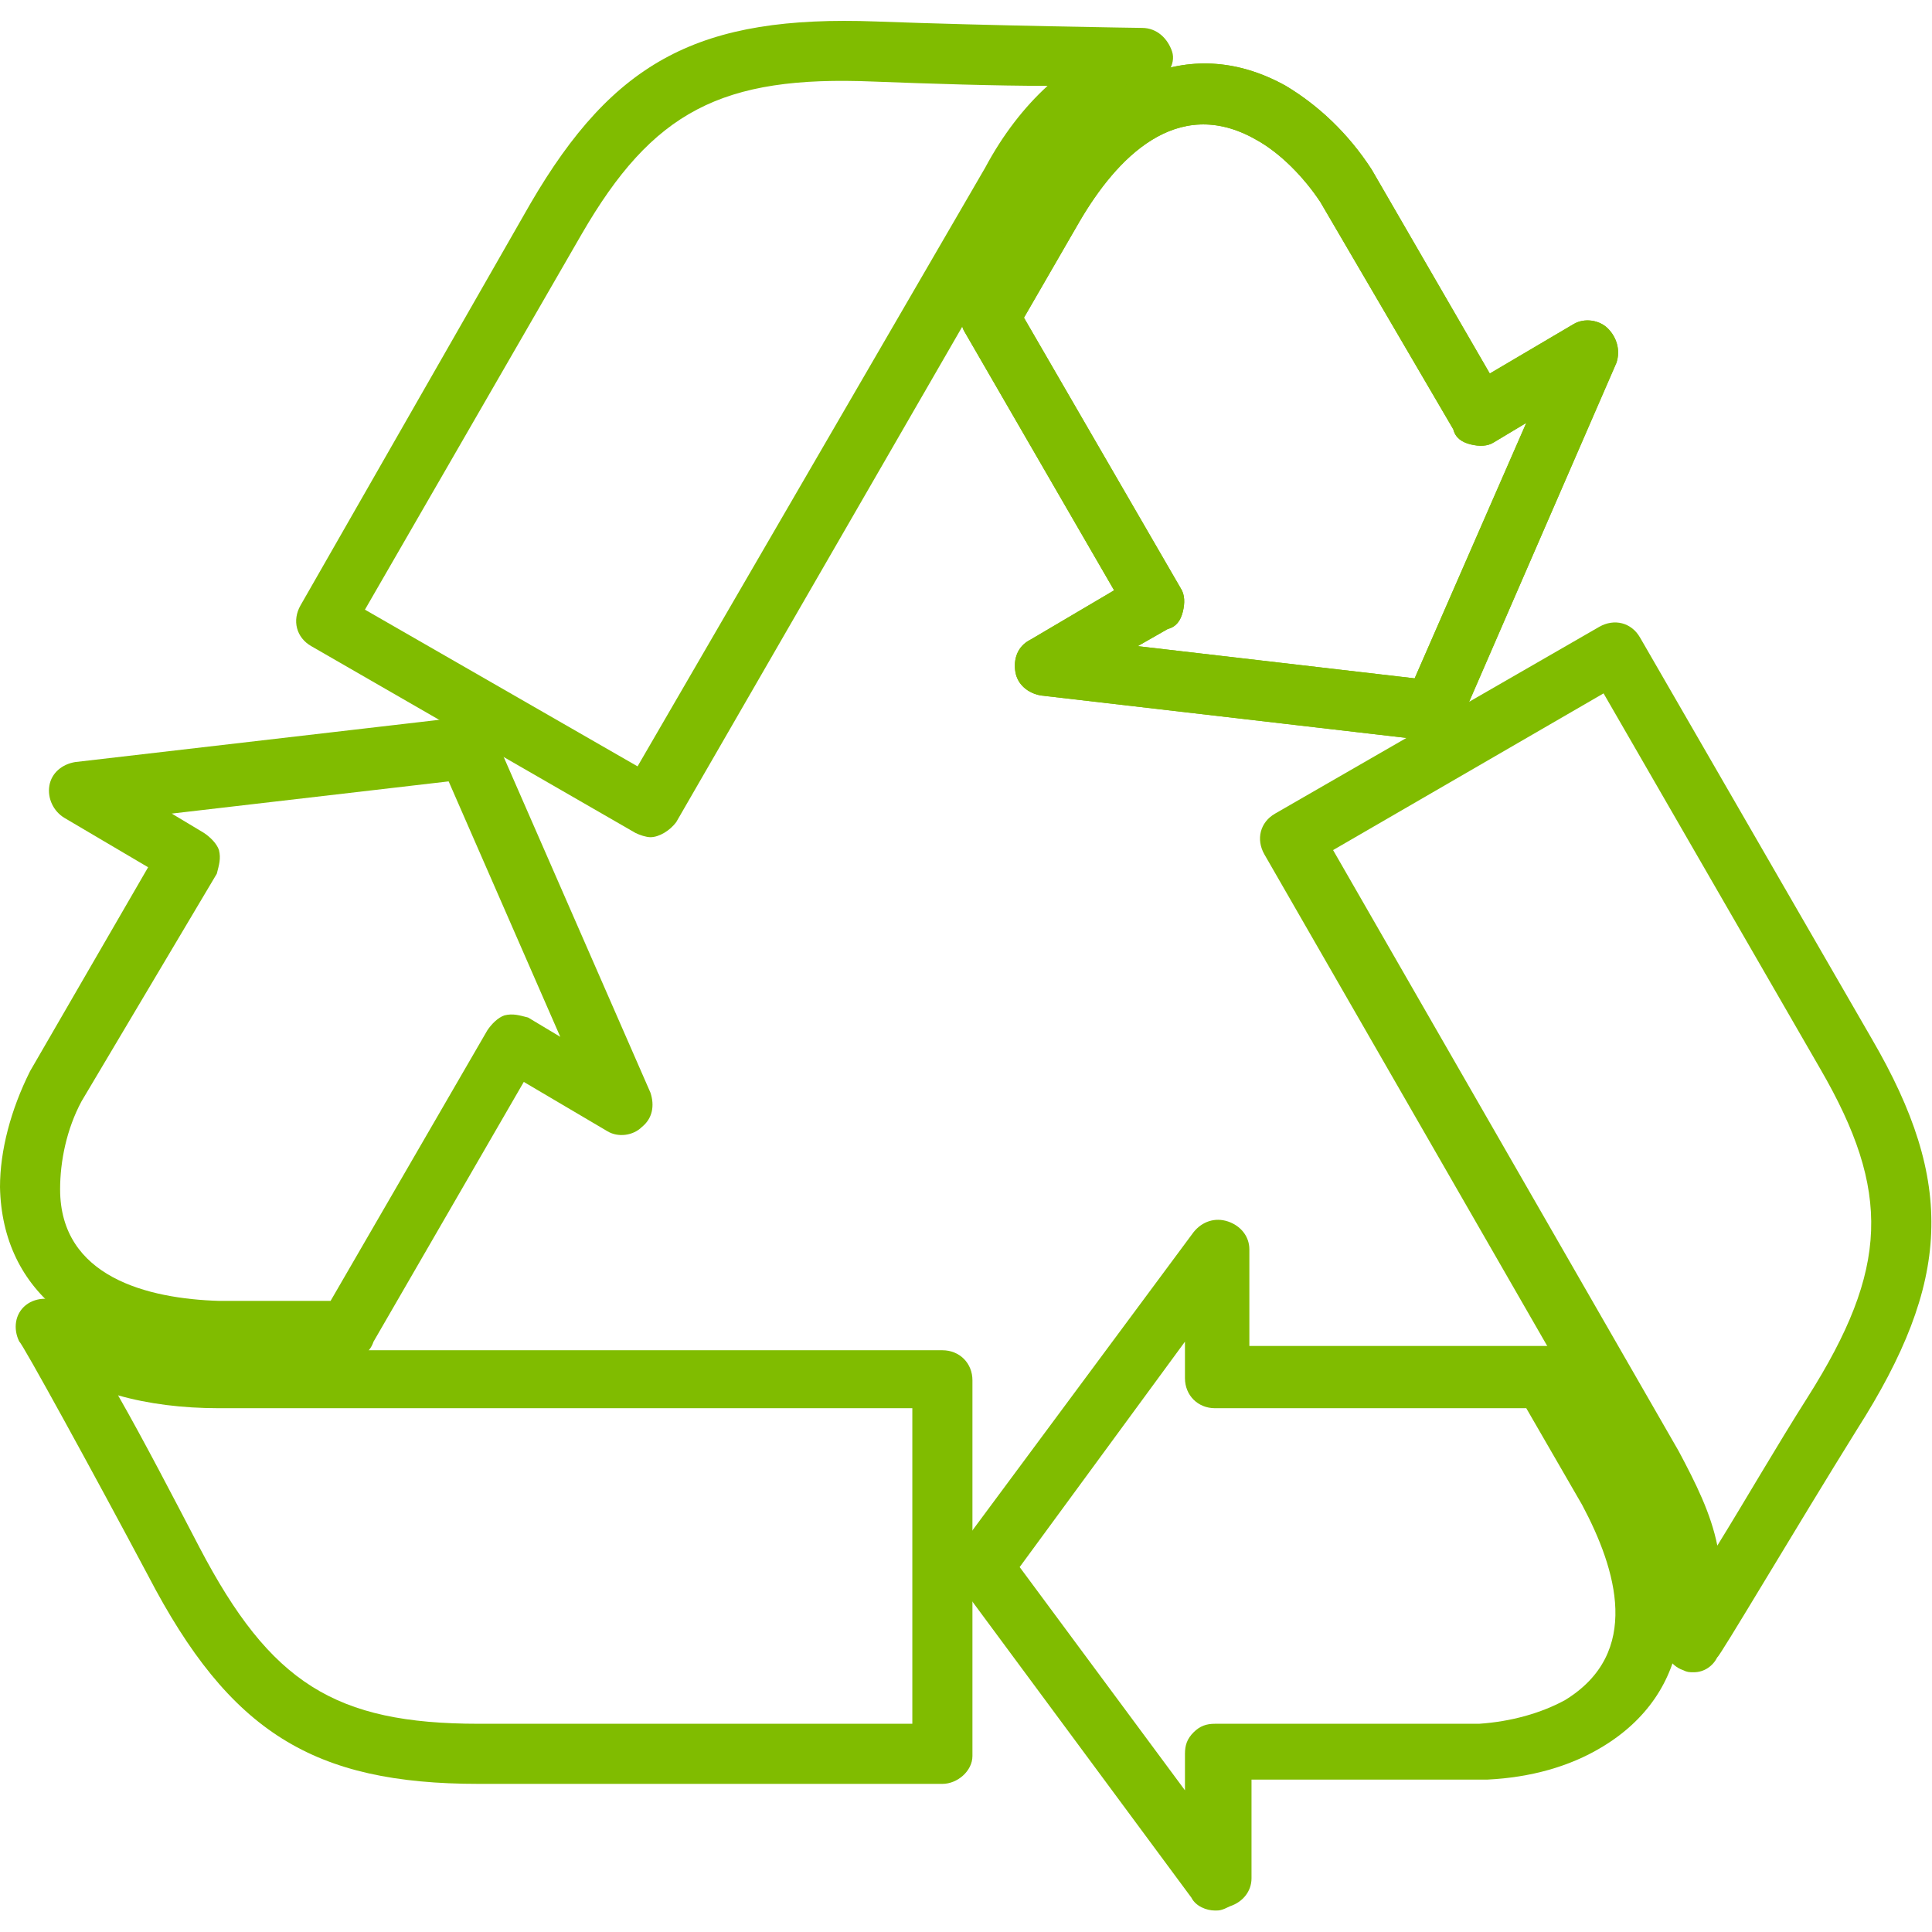<?xml version="1.0" encoding="utf-8"?>
<!-- Generator: Adobe Illustrator 22.0.1, SVG Export Plug-In . SVG Version: 6.00 Build 0)  -->
<svg version="1.1" id="Layer_1" xmlns="http://www.w3.org/2000/svg" xmlns:xlink="http://www.w3.org/1999/xlink" x="0px" y="0px"
	 viewBox="0 0 90 90" style="enable-background:new 0 0 90 90;" xml:space="preserve">
<style type="text/css">
	.st0{fill:#80BC00;}
</style>
<g>
	<g>
		<g>
			<g>
				<path class="st0" d="M30.3,39c-0.2,0-0.5-0.1-0.7-0.2l-15.1-8.7c-0.7-0.4-0.9-1.2-0.5-1.9L24.7,9.5c3.9-6.7,7.9-8.8,16.1-8.5
					c5.3,0.2,12.4,0.3,12.4,0.3c0.7,0,1.2,0.5,1.4,1.1S54.3,3.7,53.7,4c-2.1,0.8-3.9,2.6-5.4,5.2l0,0L31.5,38.3
					C31.2,38.7,30.7,39,30.3,39z M17,28.4l12.7,7.3L45.9,7.8l0,0C46.7,6.3,47.7,5,48.8,4c-2.4,0-5.5-0.1-8.1-0.2
					c-7.1-0.3-10.3,1.4-13.6,7.1L17,28.4z M47.1,8.5L47.1,8.5L47.1,8.5z"/>
				<path class="st0" d="M66.8,34.5c-0.1,0-0.1,0-0.2,0l-18.1-2.1c-0.6-0.1-1.1-0.5-1.2-1.1c-0.1-0.6,0.1-1.2,0.7-1.5l3.9-2.3
					l-7-12.1c-0.2-0.4-0.2-1,0-1.4l3-5.2l0,0c3.2-5.4,7.7-7.2,12-4.8c1.5,0.9,2.9,2.2,4,3.9l5.5,9.5l3.9-2.3
					c0.5-0.3,1.2-0.2,1.6,0.2s0.6,1,0.4,1.6L68,33.7C67.8,34.2,67.3,34.5,66.8,34.5z M53,30.1l12.9,1.5l5.2-11.9l-1.5,0.9
					c-0.3,0.2-0.7,0.2-1.1,0.1s-0.7-0.3-0.8-0.7L61.5,9.4c-0.8-1.2-1.9-2.3-3-2.9c-3.7-2.1-6.5,0.9-8.2,3.8l-2.6,4.5L55,27.4
					c0.2,0.3,0.2,0.7,0.1,1.1c-0.1,0.4-0.3,0.7-0.7,0.8L53,30.1z"/>
				<path class="st0" d="M66.8,34.5c-0.1,0-0.1,0-0.2,0l-18.1-2.1c-0.6-0.1-1.1-0.5-1.2-1.1c-0.1-0.6,0.1-1.2,0.7-1.5l3.9-2.3
					l-7-12.1c-0.2-0.4-0.2-1,0-1.4l3-5.2l0,0c3.2-5.4,7.7-7.2,12-4.8c1.5,0.9,2.9,2.2,4,3.9l5.5,9.5l3.9-2.3
					c0.5-0.3,1.2-0.2,1.6,0.2s0.6,1,0.4,1.6L68,33.7C67.8,34.2,67.3,34.5,66.8,34.5z M53,30.1l12.9,1.5l5.2-11.9l-1.5,0.9
					c-0.3,0.2-0.7,0.2-1.1,0.1s-0.7-0.3-0.8-0.7L61.5,9.4c-0.8-1.2-1.9-2.3-3-2.9c-3.7-2.1-6.5,0.9-8.2,3.8l-2.6,4.5L55,27.4
					c0.2,0.3,0.2,0.7,0.1,1.1c-0.1,0.4-0.3,0.7-0.7,0.8L53,30.1z"/>
				<path class="st0" d="M16.2,63.3h-6l0,0c-6.3-0.1-10.1-3.1-10.2-8c0-1.7,0.5-3.6,1.4-5.4l5.5-9.5L3,38.1
					c-0.5-0.3-0.8-0.9-0.7-1.5s0.6-1,1.2-1.1l18.1-2.1c0.6-0.1,1.2,0.3,1.4,0.8l7.3,16.7c0.2,0.6,0.1,1.2-0.4,1.6
					c-0.4,0.4-1.1,0.5-1.6,0.2l-3.9-2.3l-7,12.1C17.2,63.1,16.7,63.3,16.2,63.3z M10.2,60.6h5.2L22.7,48c0.2-0.3,0.5-0.6,0.8-0.7
					c0.4-0.1,0.7,0,1.1,0.1l1.5,0.9l-5.2-11.9L8,37.9l1.5,0.9c0.3,0.2,0.6,0.5,0.7,0.8c0.1,0.4,0,0.7-0.1,1.1L3.8,51.3
					c-0.7,1.3-1,2.8-1,4.1C2.8,59.5,6.9,60.5,10.2,60.6z"/>
				<path class="st0" d="M43.9,83.1H22.3c-7.7,0-11.6-2.4-15.4-9.7c-2.5-4.7-5.9-10.9-6-10.9c-0.3-0.6-0.2-1.3,0.3-1.7
					s1.3-0.4,1.8,0c1.7,1.4,4.2,2.1,7.2,2.1h33.7c0.8,0,1.4,0.6,1.4,1.4v17.5C45.3,82.5,44.6,83.1,43.9,83.1z M5.5,65
					c1.2,2.1,2.6,4.8,3.8,7.1c3.3,6.3,6.3,8.2,13,8.2h20.2V65.6H10.2C8.5,65.6,6.9,65.4,5.5,65z"/>
				<path class="st0" d="M78.9,77.9c-0.2,0-0.3,0-0.5-0.1c-0.6-0.2-1-0.9-0.9-1.5c0.3-2.2-0.3-4.7-1.8-7.3L58.9,39.8
					c-0.4-0.7-0.2-1.5,0.5-1.9l15.1-8.7c0.7-0.4,1.5-0.2,1.9,0.5l10.8,18.7c3.9,6.7,3.7,11.3-0.7,18.2c-2.8,4.5-6.4,10.6-6.5,10.6
					C79.8,77.6,79.4,77.9,78.9,77.9z M62.1,39.6l16.1,28c0.8,1.5,1.5,2.9,1.8,4.4c1.3-2.1,2.8-4.7,4.2-6.9c3.8-6,3.9-9.6,0.6-15.3
					l0,0L74.7,32.3L62.1,39.6z"/>
				<path class="st0" d="M56.6,89c-0.4,0-0.9-0.2-1.1-0.6L44.7,73.8c-0.4-0.5-0.4-1.2,0-1.7l10.9-14.7c0.4-0.5,1-0.7,1.6-0.5
					s1,0.7,1,1.3v4.5h14c0.5,0,1,0.3,1.2,0.7l3,5.2c3.1,5.5,2.4,10.3-1.8,12.8c-1.5,0.9-3.3,1.4-5.3,1.5h-11v4.6
					c0,0.6-0.4,1.1-1,1.3C56.9,89,56.8,89,56.6,89z M47.5,73l7.7,10.4v-1.7c0-0.4,0.1-0.7,0.4-1c0.3-0.3,0.6-0.4,1-0.4h12.3
					c1.5-0.1,2.9-0.5,4-1.1c3.6-2.2,2.4-6.1,0.8-9.1l-2.6-4.5H56.6c-0.8,0-1.4-0.6-1.4-1.4v-1.7L47.5,73z"/>
			</g>
		</g>
	</g>
</g>
</svg>
